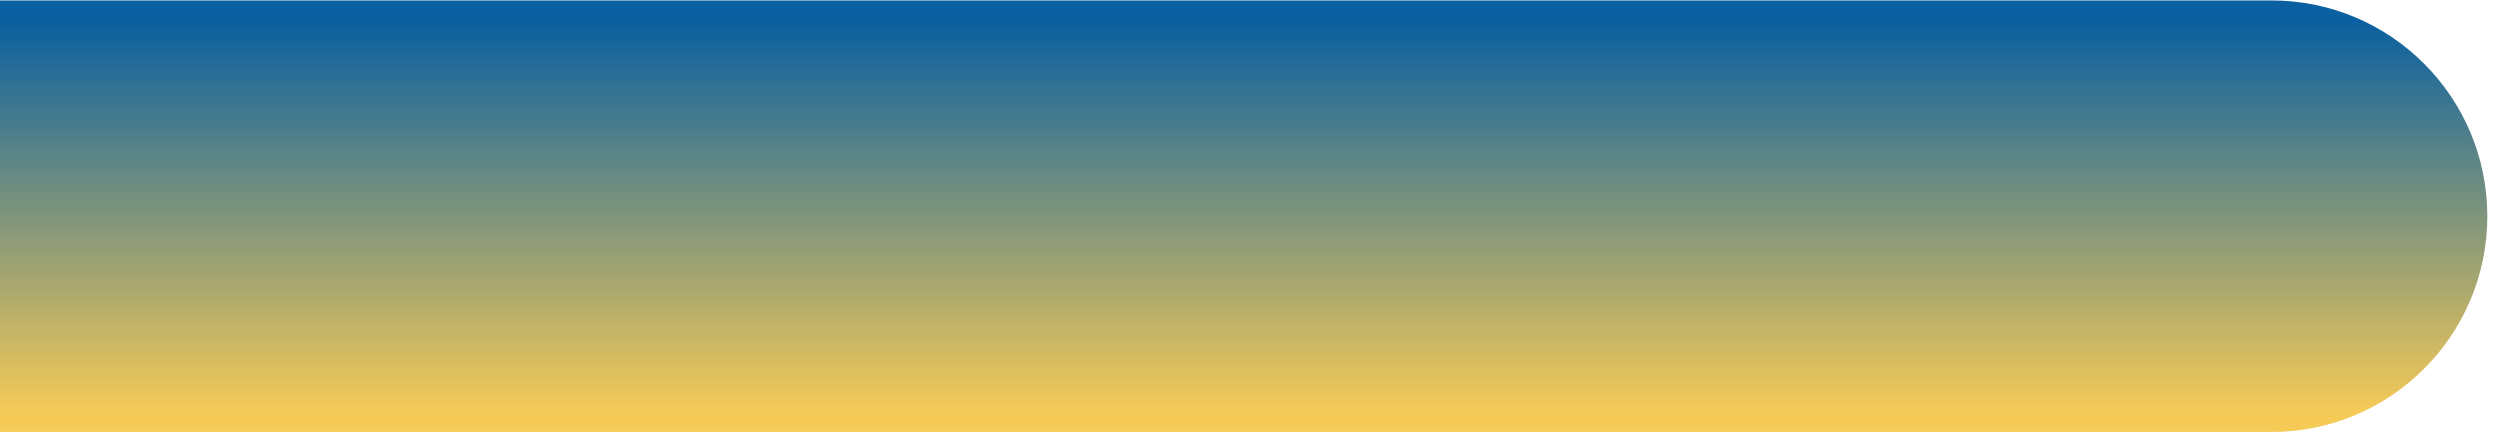 <?xml version="1.0" encoding="utf-8"?>
<svg xmlns="http://www.w3.org/2000/svg" fill="none" height="100%" overflow="visible" preserveAspectRatio="none" style="display: block;" viewBox="0 0 28 5" width="100%">
<path d="M0 0.005H25.442C26.775 0.005 27.858 1.088 27.858 2.422C27.858 3.755 26.775 4.838 25.442 4.838H0V0V0.005Z" fill="url(#paint0_linear_0_12866)" id="Vector"/>
<defs>
<linearGradient gradientUnits="userSpaceOnUse" id="paint0_linear_0_12866" x1="15.095" x2="15.095" y1="4.838" y2="2.89523e-08">
<stop offset="0.048" stop-color="#F5CA57"/>
<stop offset="0.949" stop-color="#0A60A0"/>
</linearGradient>
</defs>
</svg>